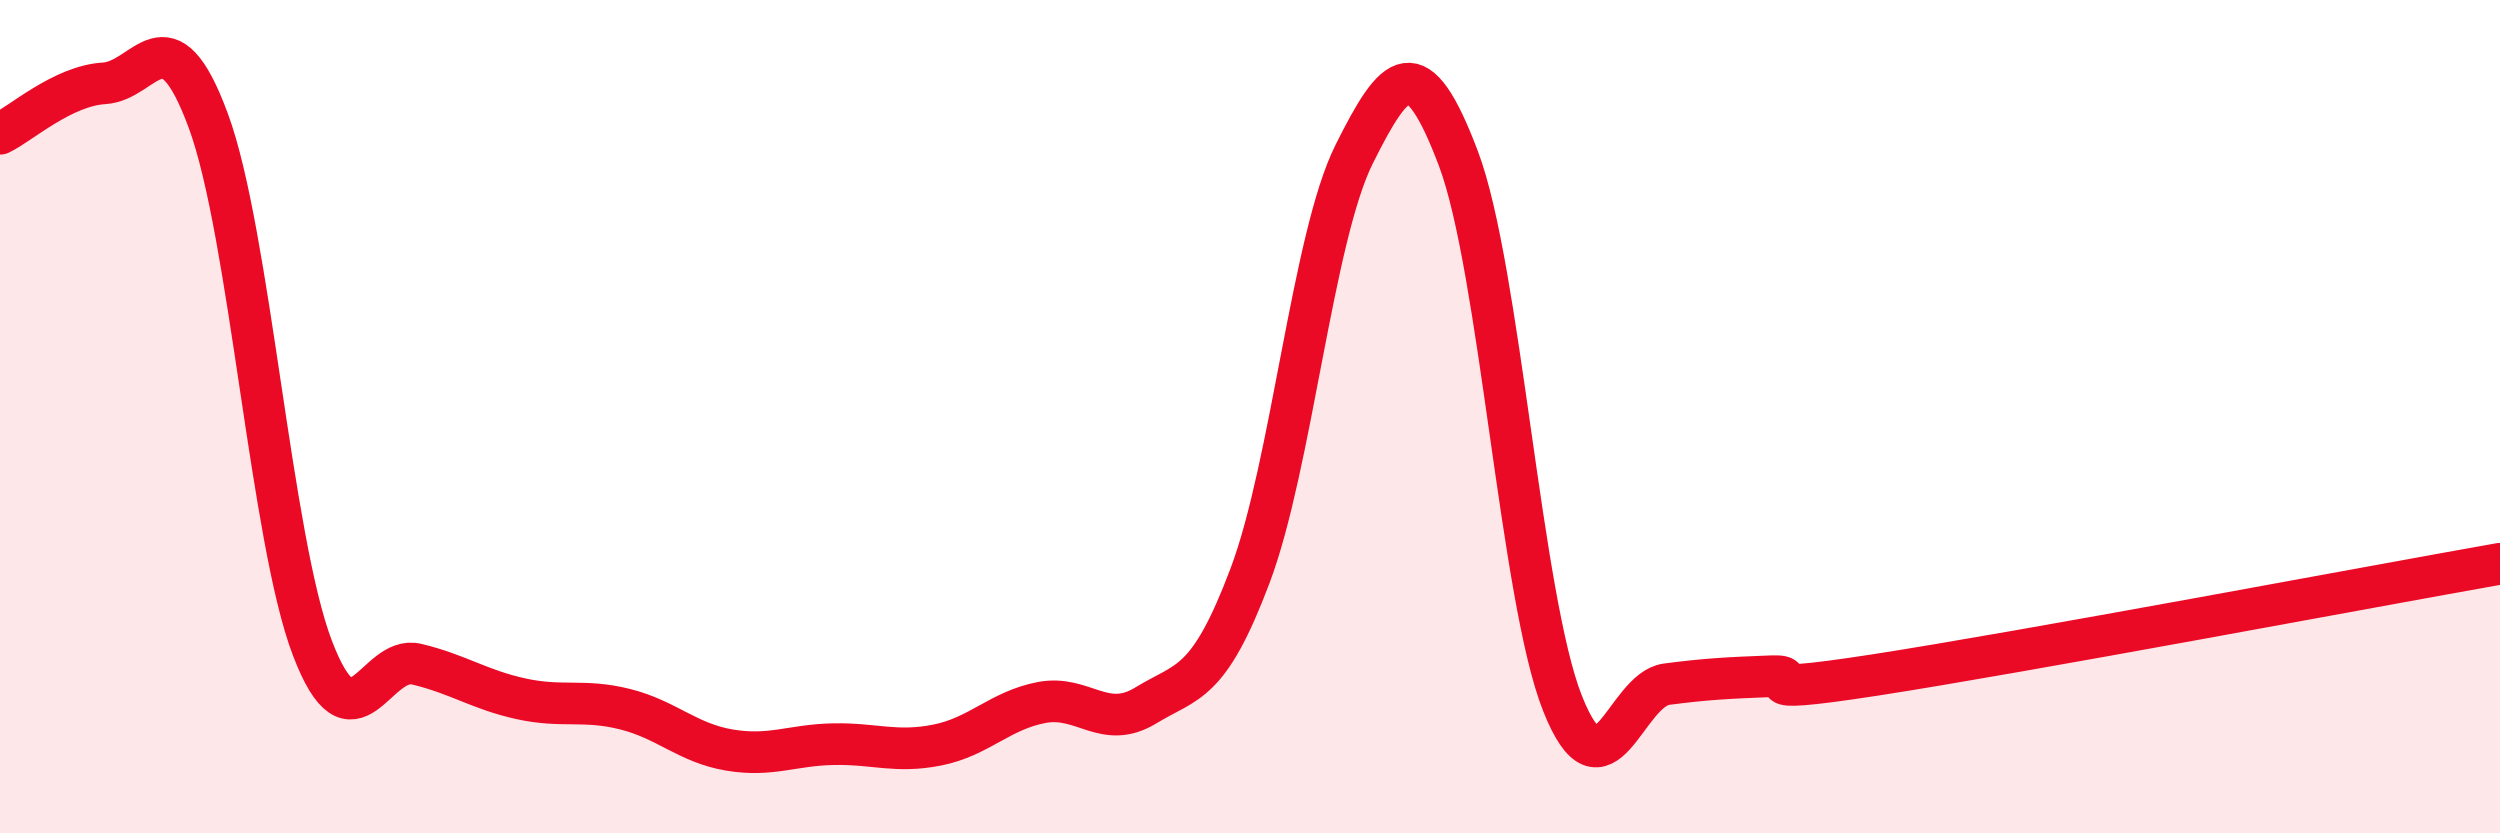 
    <svg width="60" height="20" viewBox="0 0 60 20" xmlns="http://www.w3.org/2000/svg">
      <path
        d="M 0,3.21 C 0.5,2.97 1.5,2.06 2.5,2 C 3.5,1.94 4,0.19 5,2.9 C 6,5.61 6.5,12.95 7.5,15.56 C 8.5,18.17 9,15.7 10,15.94 C 11,16.18 11.5,16.55 12.5,16.77 C 13.5,16.99 14,16.77 15,17.02 C 16,17.27 16.5,17.83 17.5,18 C 18.5,18.17 19,17.88 20,17.86 C 21,17.84 21.5,18.08 22.5,17.88 C 23.5,17.68 24,17.05 25,16.86 C 26,16.67 26.5,17.54 27.5,16.93 C 28.5,16.32 29,16.47 30,13.82 C 31,11.17 31.5,5.7 32.5,3.7 C 33.5,1.7 34,1.16 35,3.8 C 36,6.44 36.5,14.36 37.5,16.88 C 38.5,19.4 39,16.55 40,16.42 C 41,16.29 41.5,16.27 42.5,16.23 C 43.5,16.19 41.5,16.74 45,16.2 C 48.5,15.66 57,14.06 60,13.53L60 20L0 20Z"
        fill="#EB0A25"
        opacity="0.1"
        stroke-linecap="round"
        stroke-linejoin="round"
      />
      <path
        d="M 0,3.21 C 0.5,2.97 1.5,2.06 2.5,2 C 3.5,1.94 4,0.19 5,2.9 C 6,5.61 6.5,12.95 7.5,15.56 C 8.5,18.17 9,15.7 10,15.94 C 11,16.18 11.5,16.55 12.5,16.77 C 13.5,16.99 14,16.77 15,17.02 C 16,17.27 16.5,17.83 17.5,18 C 18.5,18.17 19,17.88 20,17.86 C 21,17.84 21.5,18.08 22.5,17.88 C 23.5,17.68 24,17.05 25,16.86 C 26,16.67 26.5,17.54 27.5,16.93 C 28.5,16.32 29,16.47 30,13.82 C 31,11.17 31.5,5.7 32.5,3.7 C 33.5,1.7 34,1.16 35,3.8 C 36,6.44 36.5,14.36 37.5,16.88 C 38.5,19.4 39,16.55 40,16.42 C 41,16.29 41.5,16.27 42.5,16.23 C 43.5,16.19 41.5,16.74 45,16.2 C 48.5,15.66 57,14.06 60,13.53"
        stroke="#EB0A25"
        stroke-width="1"
        fill="none"
        stroke-linecap="round"
        stroke-linejoin="round"
      />
    </svg>
  